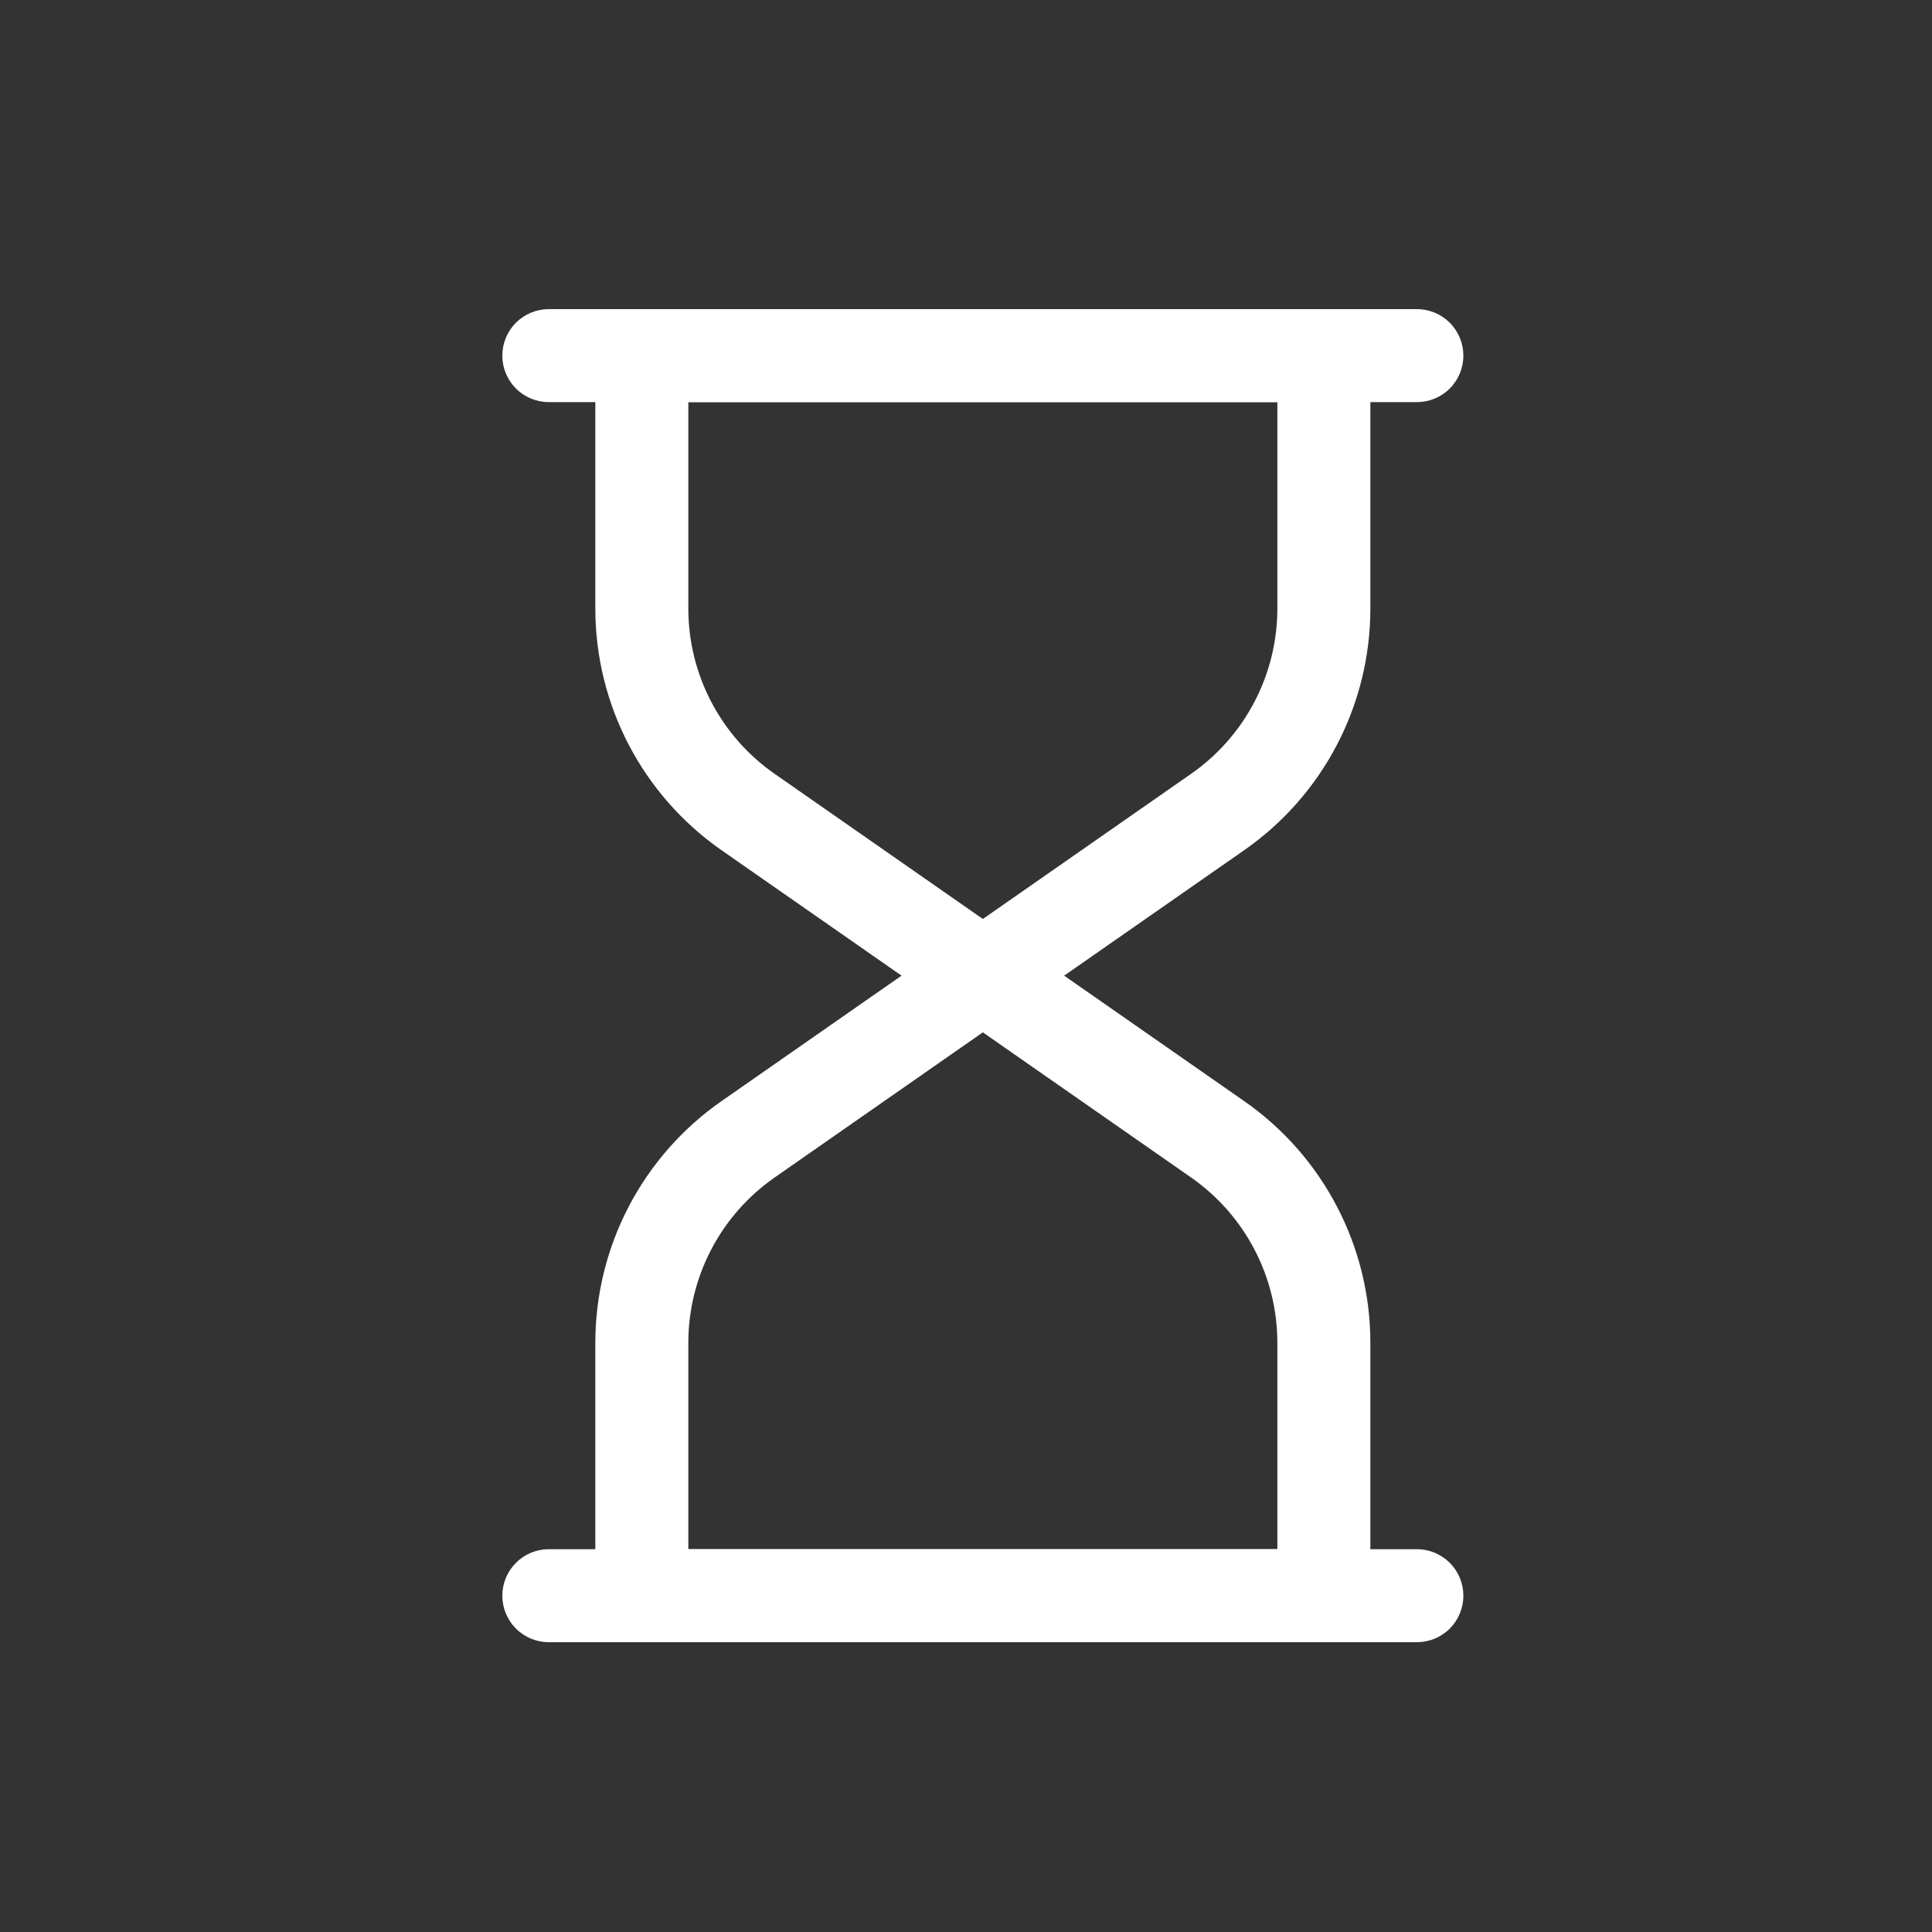 <?xml version="1.0" encoding="UTF-8"?>
<svg xmlns="http://www.w3.org/2000/svg" width="50" height="50" viewBox="0 0 50 50" fill="none">
  <rect x="0" y="0" width="50" height="50" fill="#333333" stroke="none"/>
  <path fill-rule="evenodd" clip-rule="evenodd" d="M35.465 34.751C35.465 32.259 34.246 29.923 32.201 28.498L26.124 24.263C25.922 24.122 25.682 24.047 25.436 24.047C25.19 24.047 24.95 24.122 24.748 24.263L18.671 28.498C17.663 29.2 16.841 30.136 16.272 31.224C15.704 32.313 15.407 33.523 15.407 34.751V41.297C15.407 41.961 15.946 42.5 16.61 42.5H34.262C34.581 42.5 34.887 42.373 35.113 42.148C35.338 41.922 35.465 41.616 35.465 41.297V34.751ZM33.058 34.751V40.093H17.814V34.751C17.814 33.911 18.017 33.083 18.406 32.338C18.795 31.593 19.358 30.954 20.048 30.473L25.436 26.717L30.825 30.473C31.514 30.954 32.077 31.593 32.466 32.338C32.855 33.083 33.058 33.911 33.058 34.751Z" fill="white"></path>
  <path fill-rule="evenodd" clip-rule="evenodd" d="M35.465 15.749V9.203C35.465 8.884 35.338 8.578 35.113 8.352C34.887 8.127 34.581 8 34.262 8H16.61C16.291 8 15.985 8.127 15.759 8.352C15.534 8.578 15.407 8.884 15.407 9.203V15.749C15.407 18.241 16.627 20.577 18.671 22.002L24.748 26.237C25.162 26.526 25.71 26.526 26.124 26.237L32.201 22.002C33.209 21.3 34.032 20.364 34.6 19.276C35.168 18.187 35.465 16.977 35.465 15.749ZM33.058 15.749C33.058 16.589 32.855 17.417 32.466 18.162C32.077 18.907 31.514 19.547 30.825 20.027L25.436 23.783L20.048 20.027C19.358 19.547 18.795 18.907 18.406 18.162C18.017 17.417 17.814 16.589 17.814 15.749V10.407H33.058V15.749Z" fill="white"></path>
  <path fill-rule="evenodd" clip-rule="evenodd" d="M14.204 10.407H36.669C36.988 10.407 37.294 10.28 37.52 10.055C37.745 9.829 37.872 9.523 37.872 9.203C37.872 8.884 37.745 8.578 37.52 8.352C37.294 8.127 36.988 8 36.669 8H14.204C13.884 8 13.578 8.127 13.352 8.352C13.127 8.578 13 8.884 13 9.203C13 9.523 13.127 9.829 13.352 10.055C13.578 10.28 13.884 10.407 14.204 10.407ZM14.204 42.5H36.669C36.988 42.5 37.294 42.373 37.52 42.148C37.745 41.922 37.872 41.616 37.872 41.297C37.872 40.977 37.745 40.671 37.52 40.446C37.294 40.22 36.988 40.093 36.669 40.093H14.204C13.884 40.093 13.578 40.22 13.352 40.446C13.127 40.671 13 40.977 13 41.297C13 41.616 13.127 41.922 13.352 42.148C13.578 42.373 13.884 42.5 14.204 42.5Z" fill="white"></path>
</svg>
